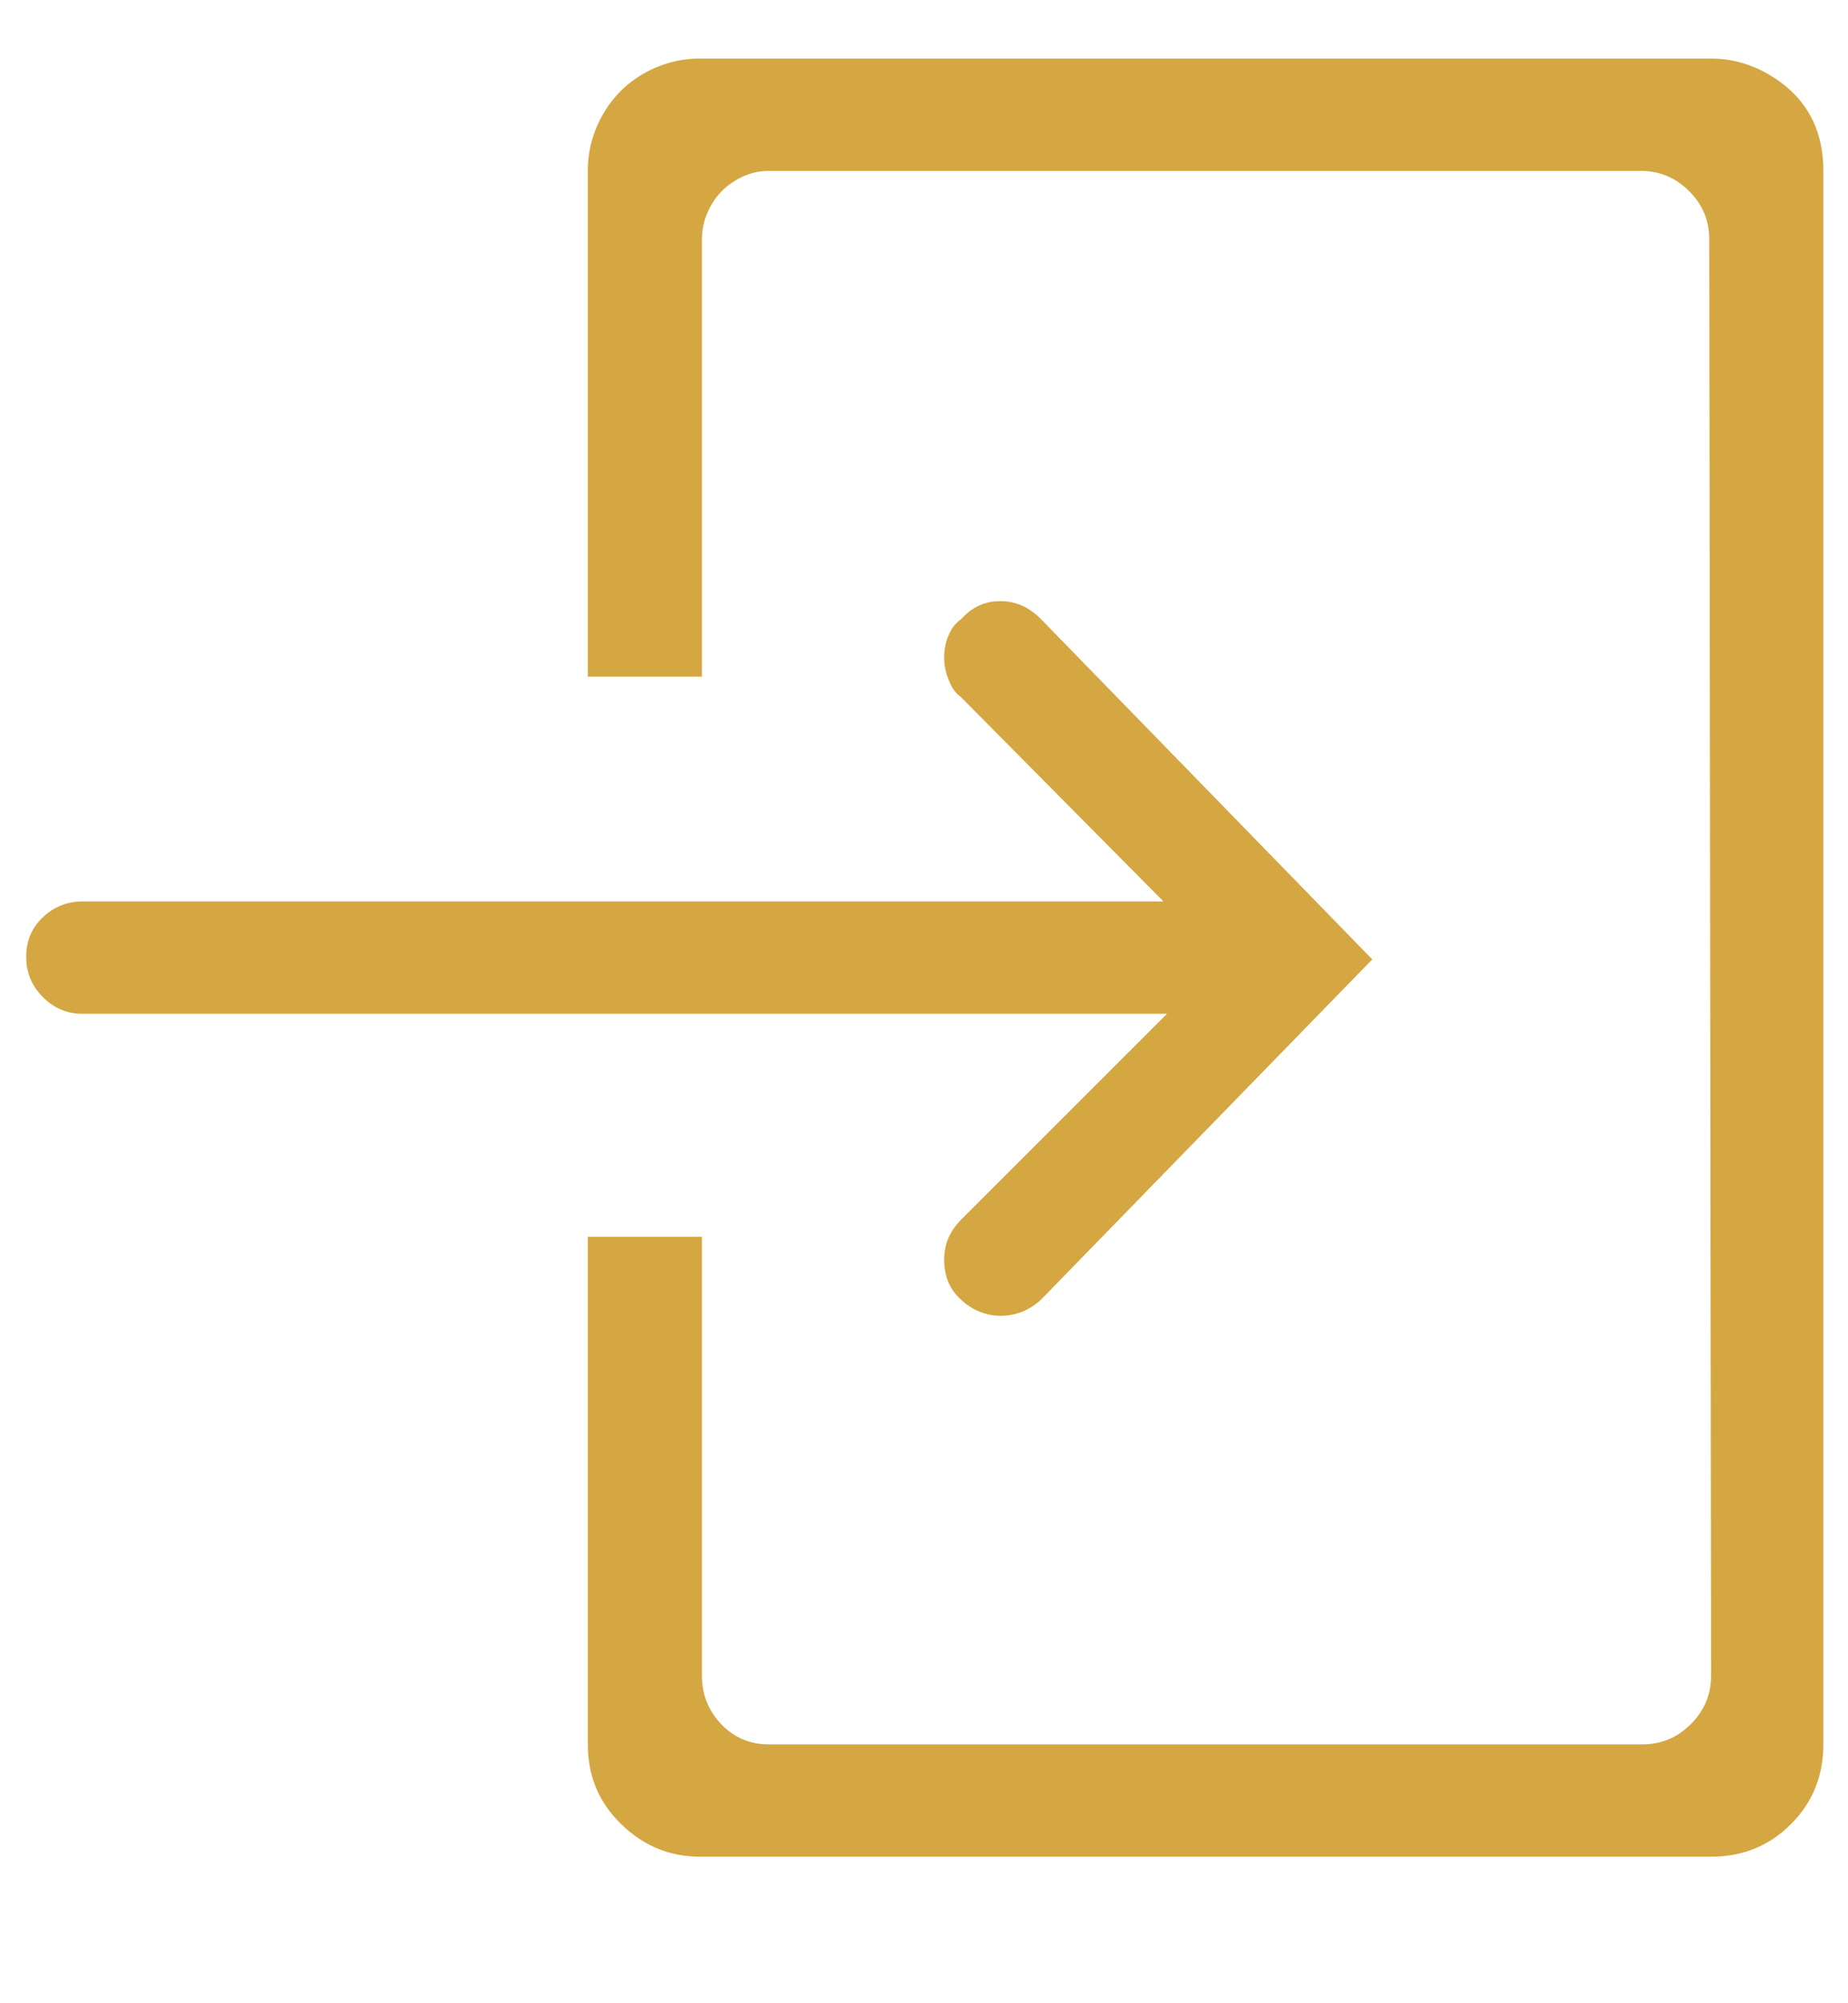 <svg width="12" height="13" viewBox="0 0 12 13" fill="none" xmlns="http://www.w3.org/2000/svg">
<path d="M6.244 7.912C6.191 7.965 6.157 8.022 6.142 8.083C6.127 8.144 6.127 8.207 6.142 8.271C6.157 8.336 6.191 8.391 6.244 8.437C6.275 8.467 6.313 8.492 6.358 8.511C6.404 8.53 6.45 8.539 6.495 8.539C6.594 8.539 6.681 8.505 6.757 8.437L8.911 6.226L6.757 4.015C6.681 3.939 6.594 3.901 6.495 3.901C6.396 3.901 6.313 3.939 6.244 4.015C6.214 4.038 6.191 4.062 6.176 4.089C6.161 4.116 6.15 4.144 6.142 4.174C6.134 4.205 6.131 4.235 6.131 4.266C6.131 4.296 6.134 4.326 6.142 4.357C6.15 4.387 6.161 4.418 6.176 4.448C6.191 4.478 6.214 4.505 6.244 4.528L7.555 5.85H0.535C0.436 5.85 0.351 5.884 0.279 5.952C0.206 6.021 0.17 6.106 0.17 6.209C0.17 6.311 0.206 6.399 0.279 6.471C0.351 6.543 0.436 6.579 0.535 6.579H7.578L6.244 7.912ZM11.111 0.38H4.546C4.417 0.38 4.296 0.412 4.182 0.476C4.068 0.541 3.979 0.63 3.914 0.744C3.849 0.858 3.817 0.98 3.817 1.109V4.391H4.558V1.553C4.558 1.477 4.577 1.405 4.615 1.337C4.653 1.268 4.706 1.213 4.774 1.172C4.843 1.13 4.915 1.109 4.991 1.109H10.655C10.776 1.109 10.881 1.153 10.968 1.24C11.056 1.327 11.099 1.432 11.099 1.553L11.111 10.875C11.111 10.997 11.067 11.101 10.979 11.189C10.892 11.276 10.788 11.32 10.666 11.32H4.991C4.869 11.32 4.767 11.276 4.683 11.189C4.6 11.101 4.558 10.997 4.558 10.875V8.026H3.817V11.32C3.817 11.525 3.889 11.698 4.034 11.838C4.178 11.979 4.349 12.049 4.546 12.049H11.111C11.316 12.049 11.489 11.979 11.629 11.838C11.77 11.698 11.84 11.525 11.84 11.32V1.109C11.84 0.813 11.707 0.596 11.441 0.459C11.335 0.406 11.225 0.38 11.111 0.38Z" fill="#D4A742"/>
</svg>
